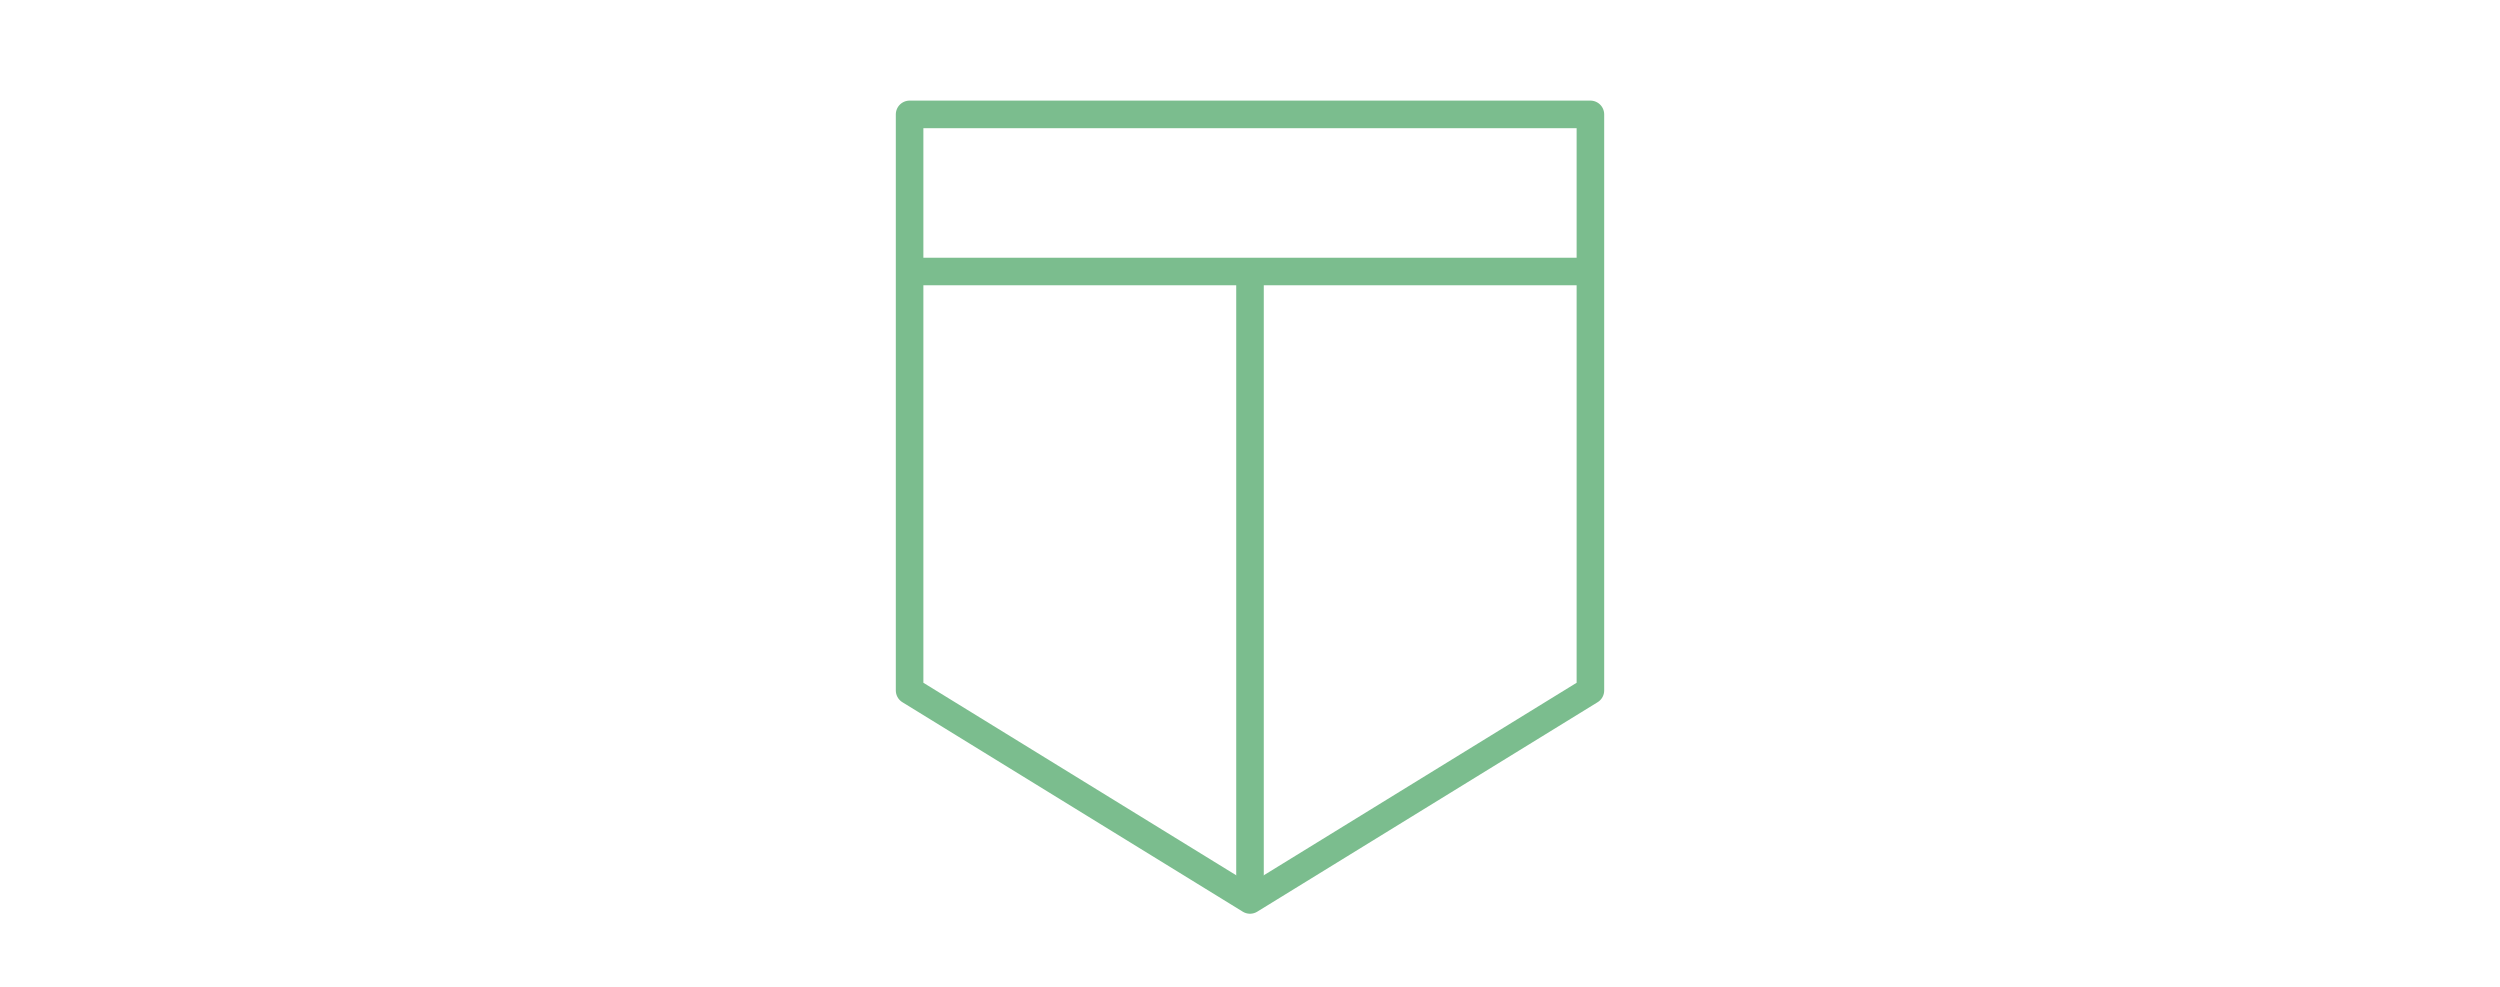 <?xml version="1.0" encoding="utf-8"?>
<!-- Generator: Adobe Illustrator 21.1.0, SVG Export Plug-In . SVG Version: 6.00 Build 0)  -->
<svg version="1.1" id="Ebene_1" xmlns="http://www.w3.org/2000/svg" xmlns:xlink="http://www.w3.org/1999/xlink" x="0px" y="0px"
	 viewBox="0 0 362.8 143.2" style="enable-background:new 0 0 362.8 143.2;" xml:space="preserve">
<style type="text/css">
	.st0{fill:none;stroke:#7BBD8E;stroke-width:4;stroke-linejoin:round;}
</style>
<g id="_277-Security">
	<polygon class="st0" points="132,16.6 132,100.2 181.4,130.6 230.8,100.2 230.8,16.6 	"/>
	<line class="st0" x1="132" y1="39.4" x2="230.8" y2="39.4"/>
	<line class="st0" x1="181.4" y1="39.4" x2="181.4" y2="130.6"/>
</g>
</svg>
